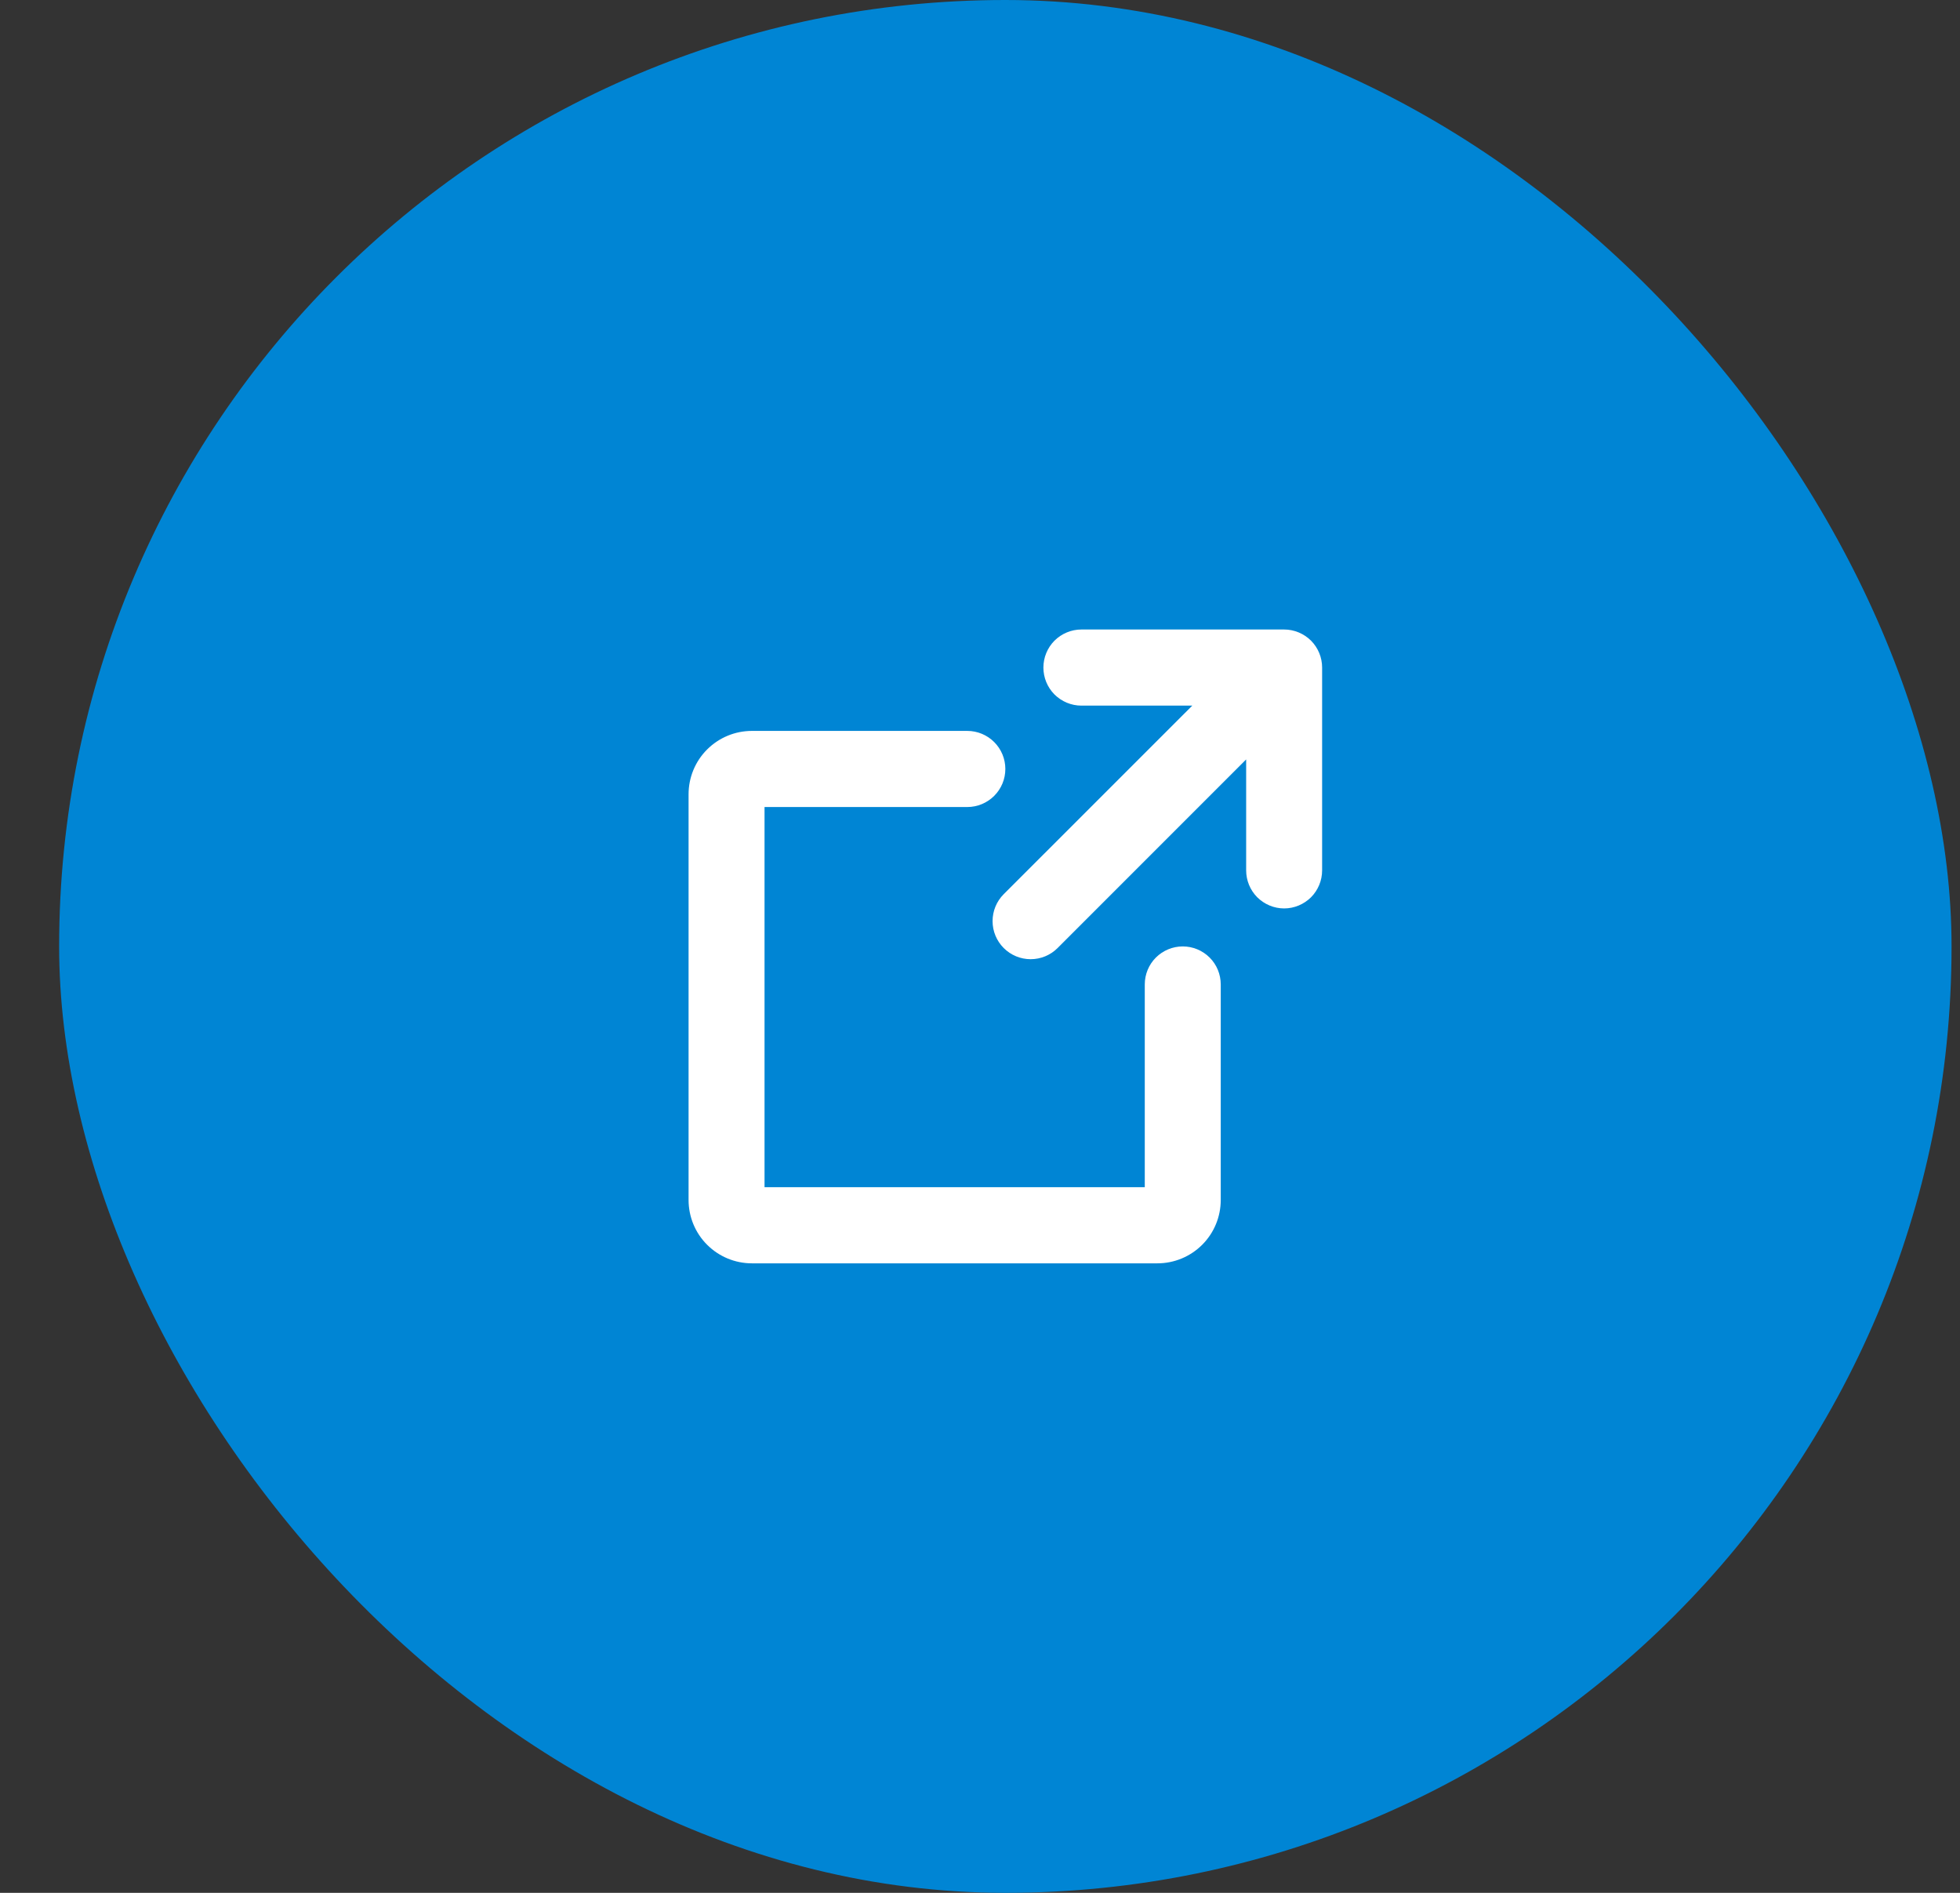 <svg
	width='29'
	height='28'
	viewBox='0 0 29 28'
	fill='none'
	xmlns='http://www.w3.org/2000/svg'
>
	<rect x="0" y="0" width="29" height="28" fill="#333333" stroke="none"/>
	<rect x='0.875' width='28' height='28' rx='14' fill='#0085D4' />
	<path
		d='M19.562 12.875C19.562 13.024 19.503 13.167 19.398 13.273C19.292 13.378 19.149 13.438 19 13.438C18.851 13.438 18.708 13.378 18.602 13.273C18.497 13.167 18.438 13.024 18.438 12.875V11.234L15.648 14.024C15.542 14.13 15.399 14.189 15.249 14.189C15.1 14.189 14.957 14.13 14.851 14.024C14.745 13.918 14.686 13.775 14.686 13.626C14.686 13.476 14.745 13.333 14.851 13.227L17.641 10.438L16 10.438C15.851 10.438 15.708 10.378 15.602 10.273C15.497 10.167 15.438 10.024 15.438 9.875C15.438 9.726 15.497 9.583 15.602 9.477C15.708 9.372 15.851 9.312 16 9.312H19C19.149 9.312 19.292 9.372 19.398 9.477C19.503 9.583 19.562 9.726 19.562 9.875V12.875ZM17.5 14C17.351 14 17.208 14.059 17.102 14.165C16.997 14.27 16.938 14.413 16.938 14.562V17.562H11.312L11.312 11.938H14.312C14.462 11.938 14.605 11.878 14.71 11.773C14.816 11.667 14.875 11.524 14.875 11.375C14.875 11.226 14.816 11.083 14.71 10.977C14.605 10.872 14.462 10.812 14.312 10.812H11.125C10.876 10.812 10.638 10.911 10.462 11.087C10.286 11.263 10.188 11.501 10.188 11.75L10.188 17.75C10.188 17.999 10.286 18.237 10.462 18.413C10.638 18.589 10.876 18.688 11.125 18.688H17.125C17.374 18.688 17.612 18.589 17.788 18.413C17.964 18.237 18.062 17.999 18.062 17.75V14.562C18.062 14.413 18.003 14.27 17.898 14.165C17.792 14.059 17.649 14 17.5 14Z'
		fill='white'
	/>
</svg>
